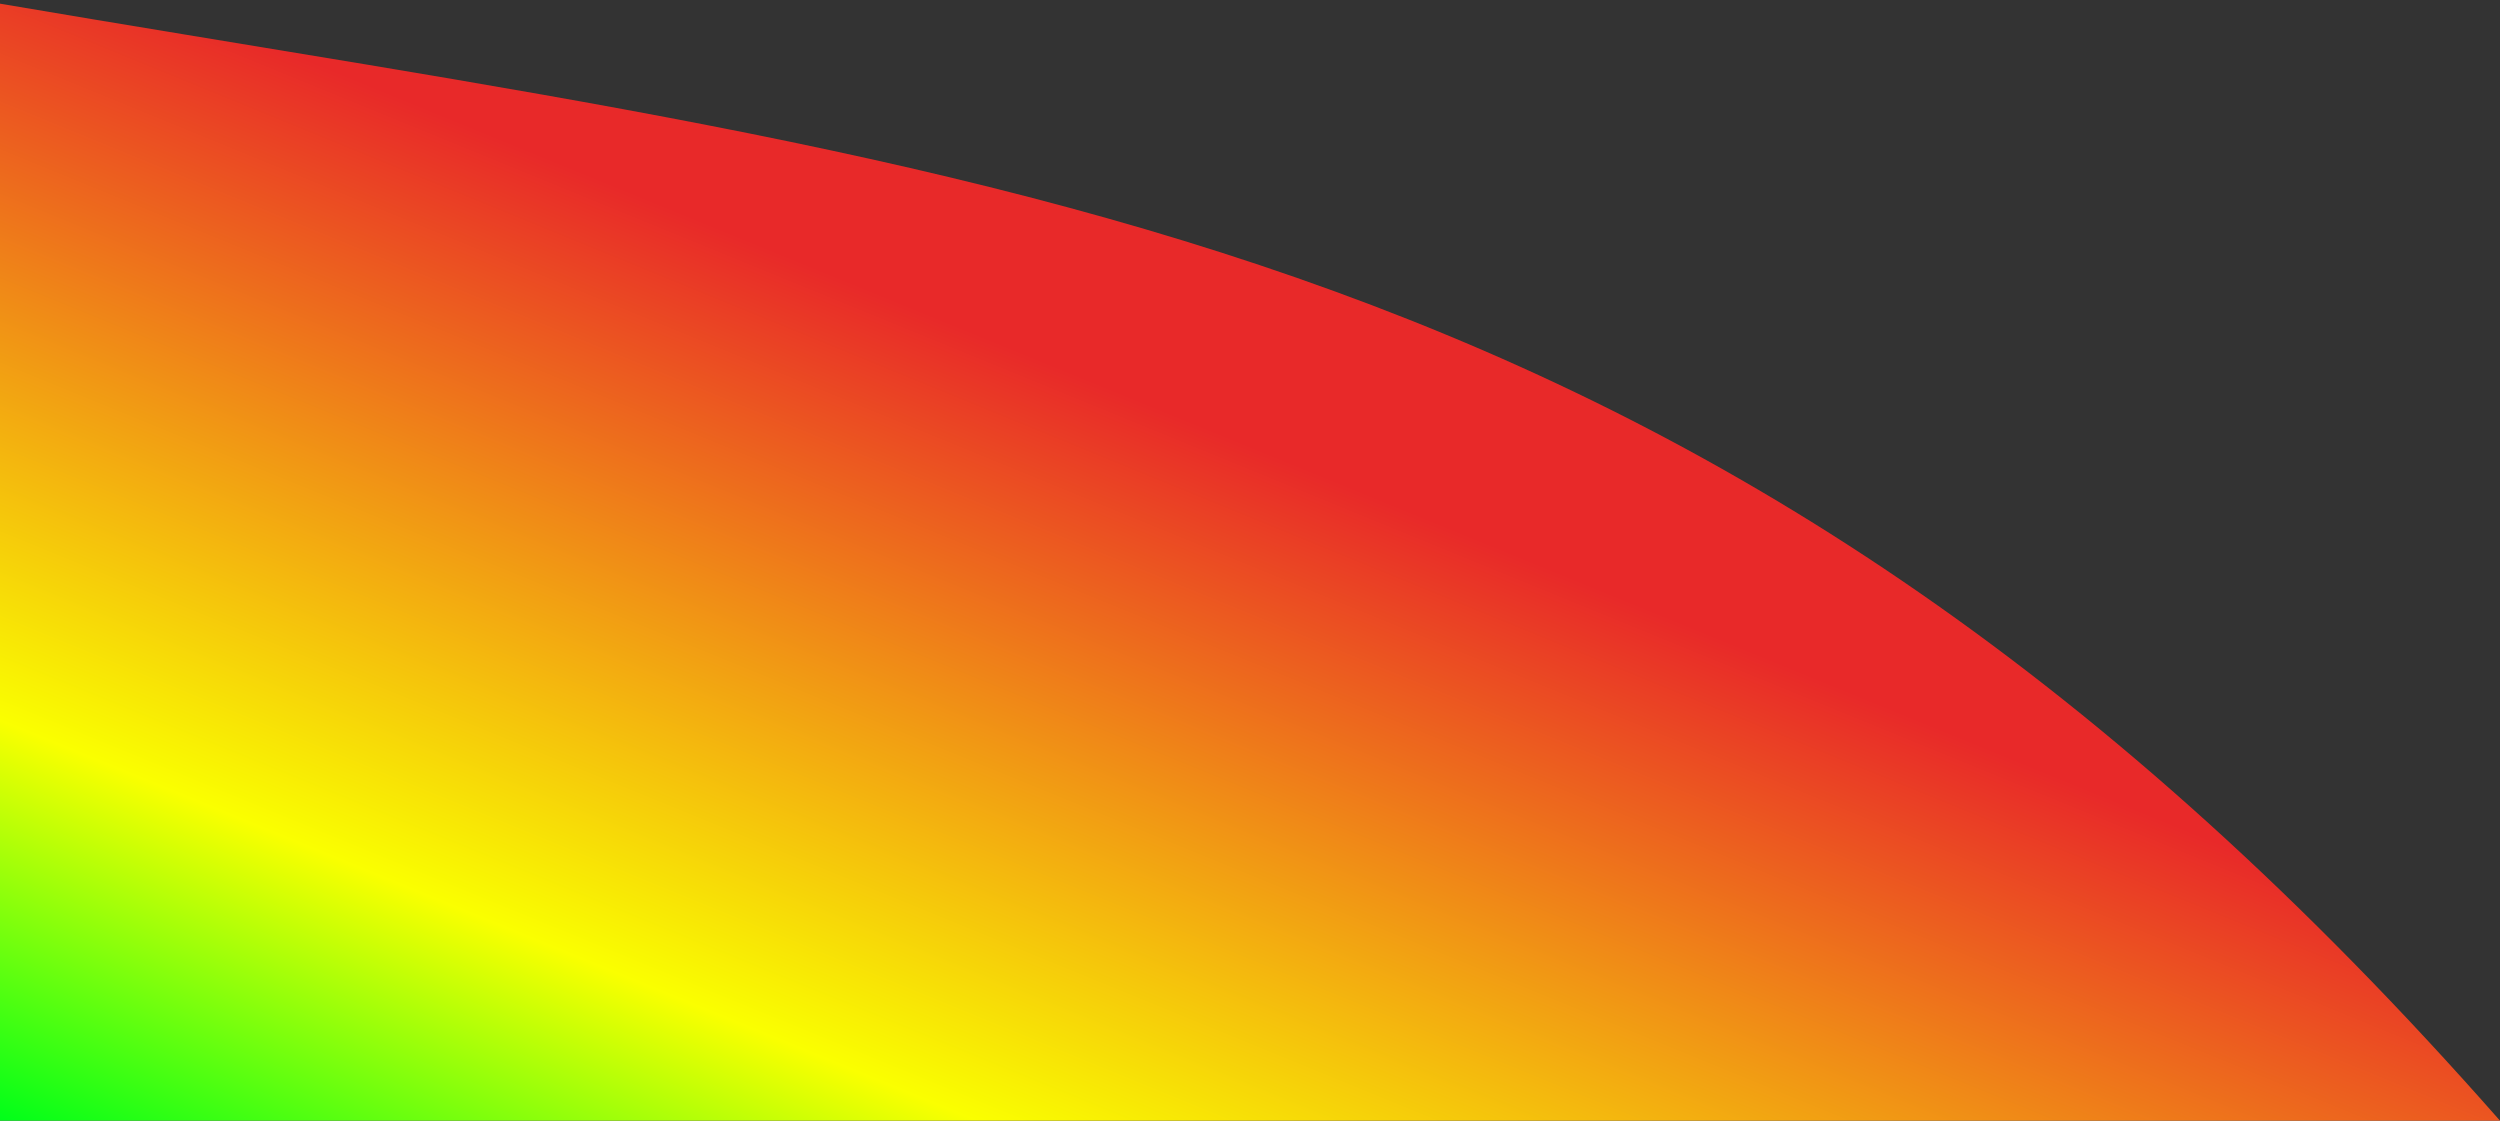 <?xml version="1.0" encoding="UTF-8"?> <svg xmlns="http://www.w3.org/2000/svg" width="348" height="156" viewBox="0 0 348 156" fill="none"><rect x="0" y="0" width="348" height="156" fill="#333333" stroke="none"/> <path d="M348 156C238.5 31.5 141 24.5 0 0.51V156H348Z" fill="url(#paint0_linear)"></path> <defs> <linearGradient id="paint0_linear" x1="58" y1="14.5" x2="8.85297e-07" y2="156" gradientUnits="userSpaceOnUse"> <stop stop-color="#E82929"></stop> <stop offset="0.202" stop-color="#ED6A1D"></stop> <stop offset="0.663" stop-color="#FAFF00"></stop> <stop offset="1" stop-color="#00FF19"></stop> </linearGradient> </defs> </svg> 